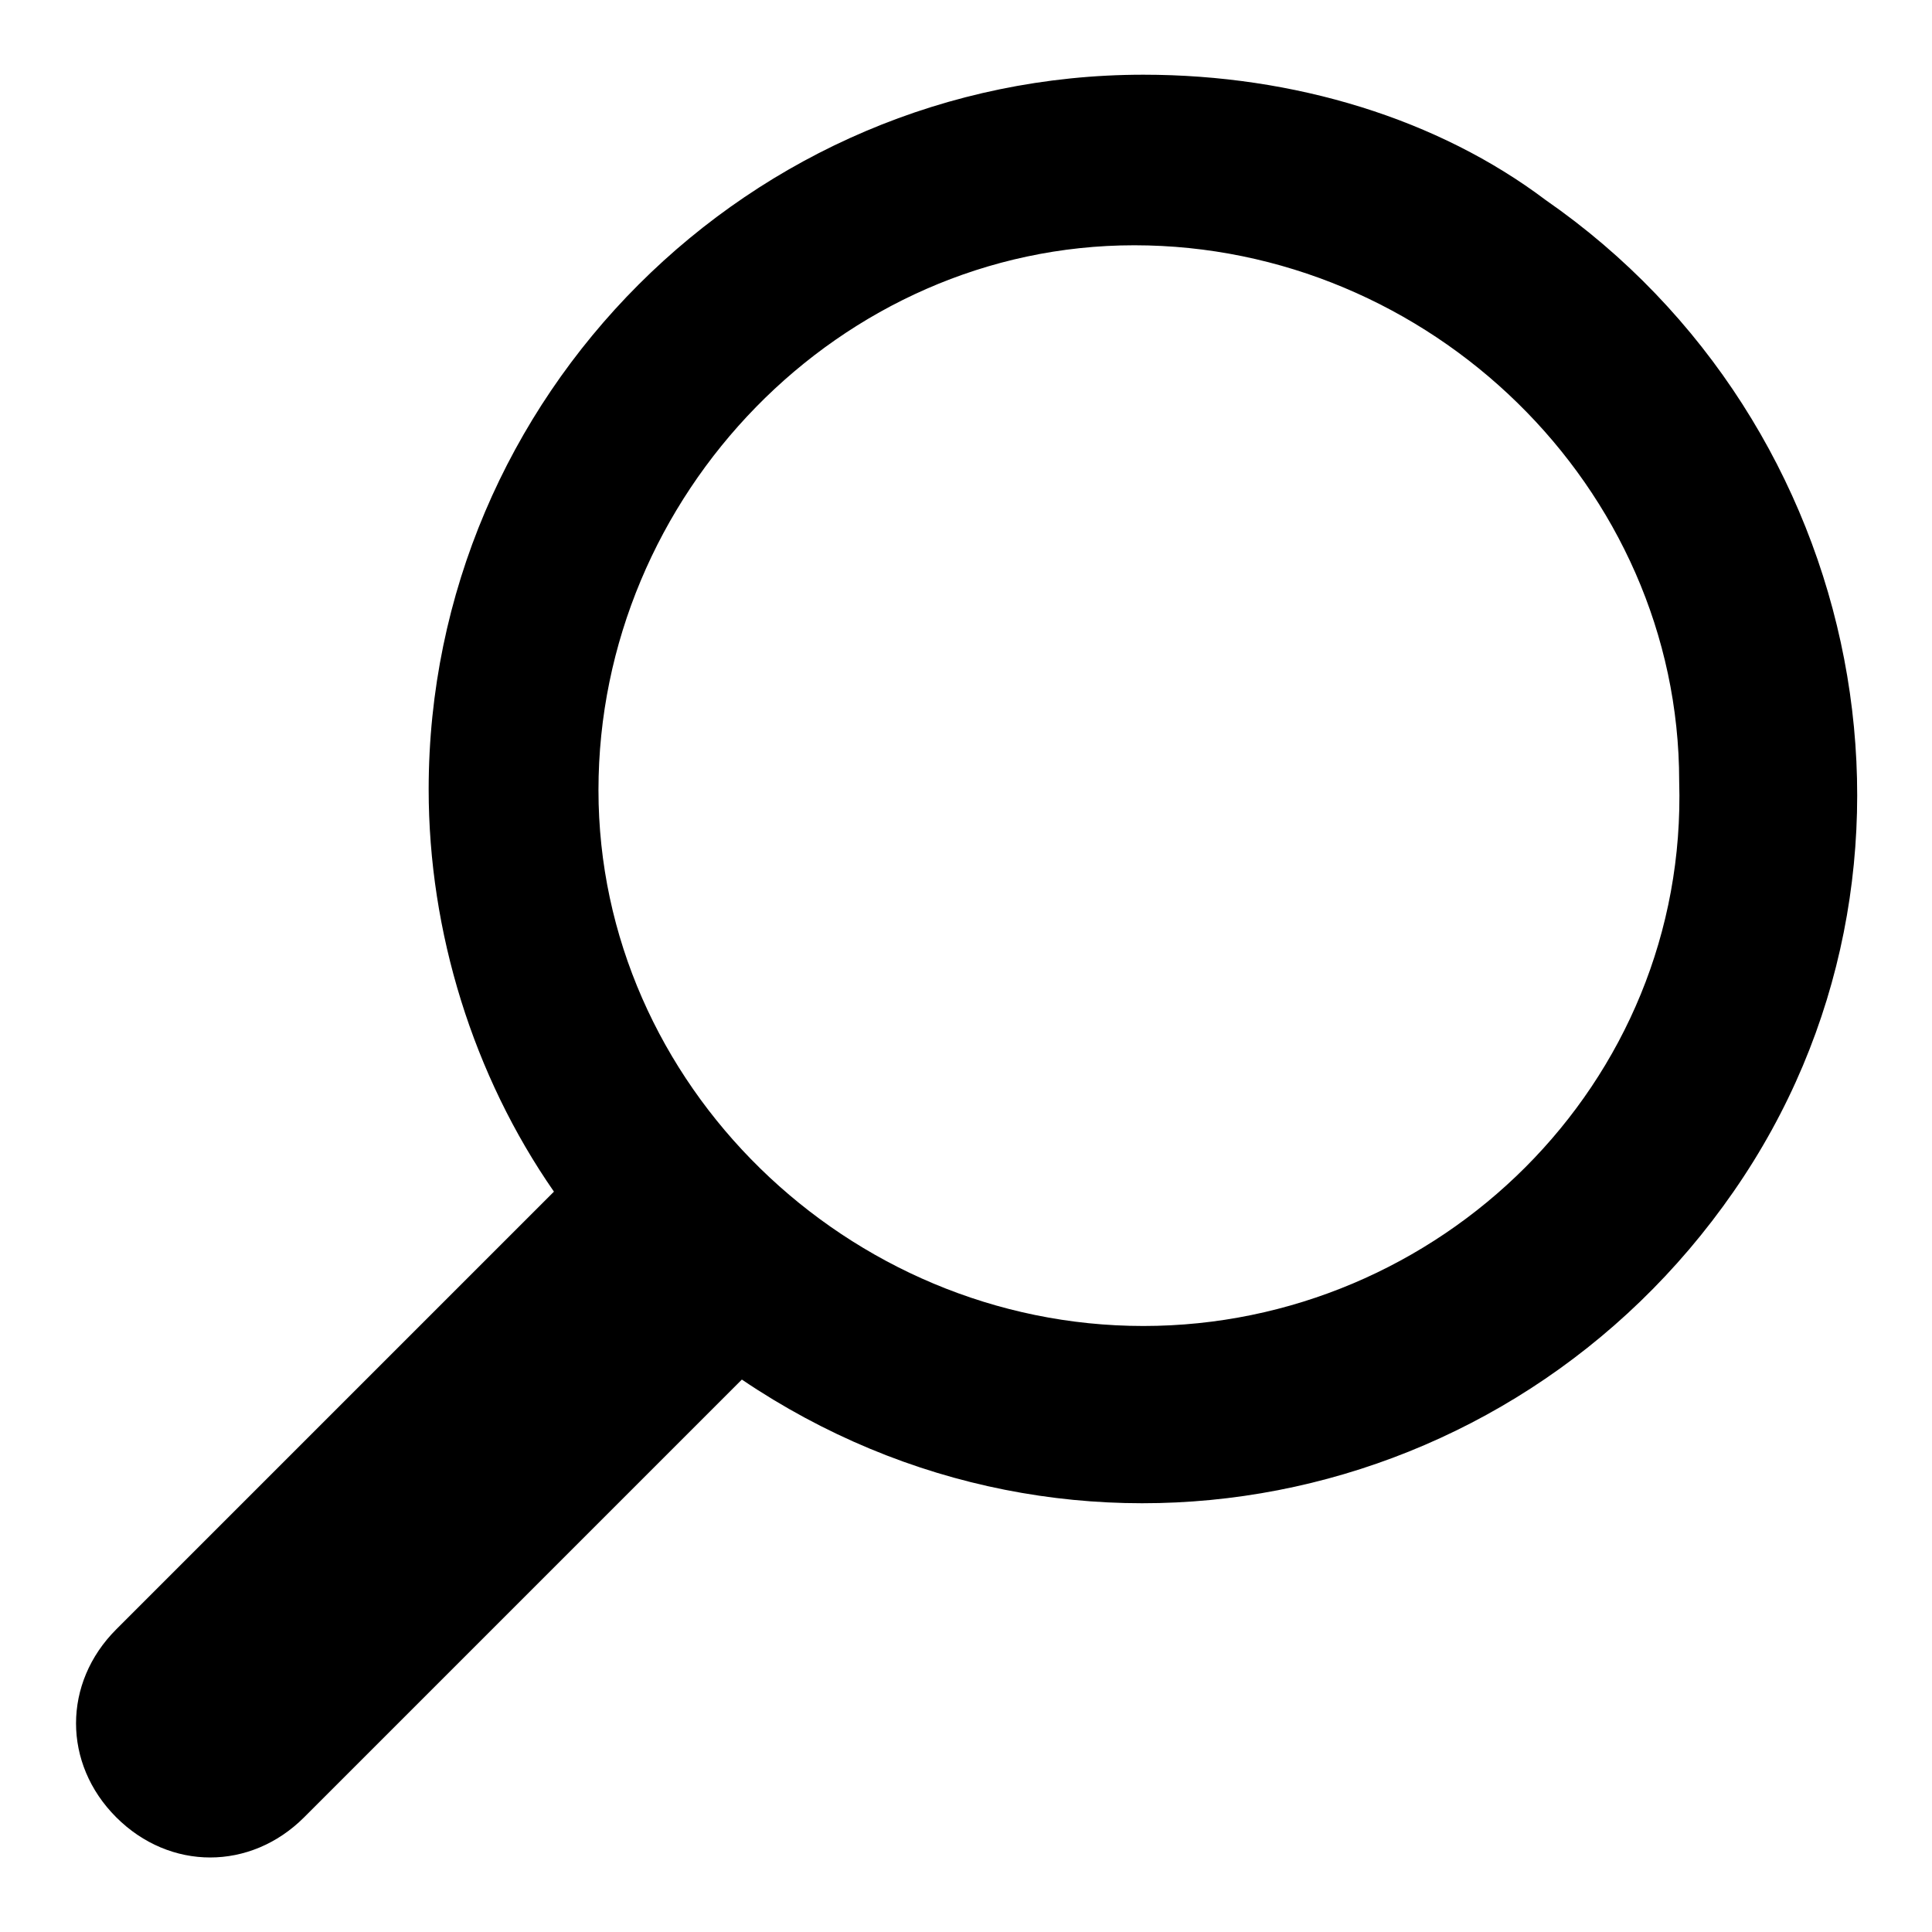 <?xml version="1.0" encoding="utf-8"?>
<!-- Svg Vector Icons : http://www.onlinewebfonts.com/icon -->
<!DOCTYPE svg PUBLIC "-//W3C//DTD SVG 1.1//EN" "http://www.w3.org/Graphics/SVG/1.1/DTD/svg11.dtd">
<svg version="1.1" xmlns="http://www.w3.org/2000/svg" xmlns:xlink="http://www.w3.org/1999/xlink" x="0px" y="0px" viewBox="0 0 256 256" enable-background="new 0 0 256 256" xml:space="preserve">
<g> <path fill="#000000" d="M151.5,9.9c-52.1,0-94.7,42.6-94.7,94.7c0,18.9,5.9,37.9,16.6,53.3l-58,58c-7.1,7.1-7.1,17.8,0,24.9 c7.1,7.1,17.8,7.1,24.9,0l58-58c43.8,29.6,101.8,17.8,131.4-24.9c29.6-42.6,17.8-101.8-24.9-131.4C190.6,15.8,171.6,9.9,151.5,9.9z  M151.5,175.7c-39.1,0-72.2-32-72.2-71c0-39.1,32-72.2,71-72.2c39.1,0,72.2,32,72.2,71C223.7,143.7,190.6,175.7,151.5,175.7z"/></g>
</svg>